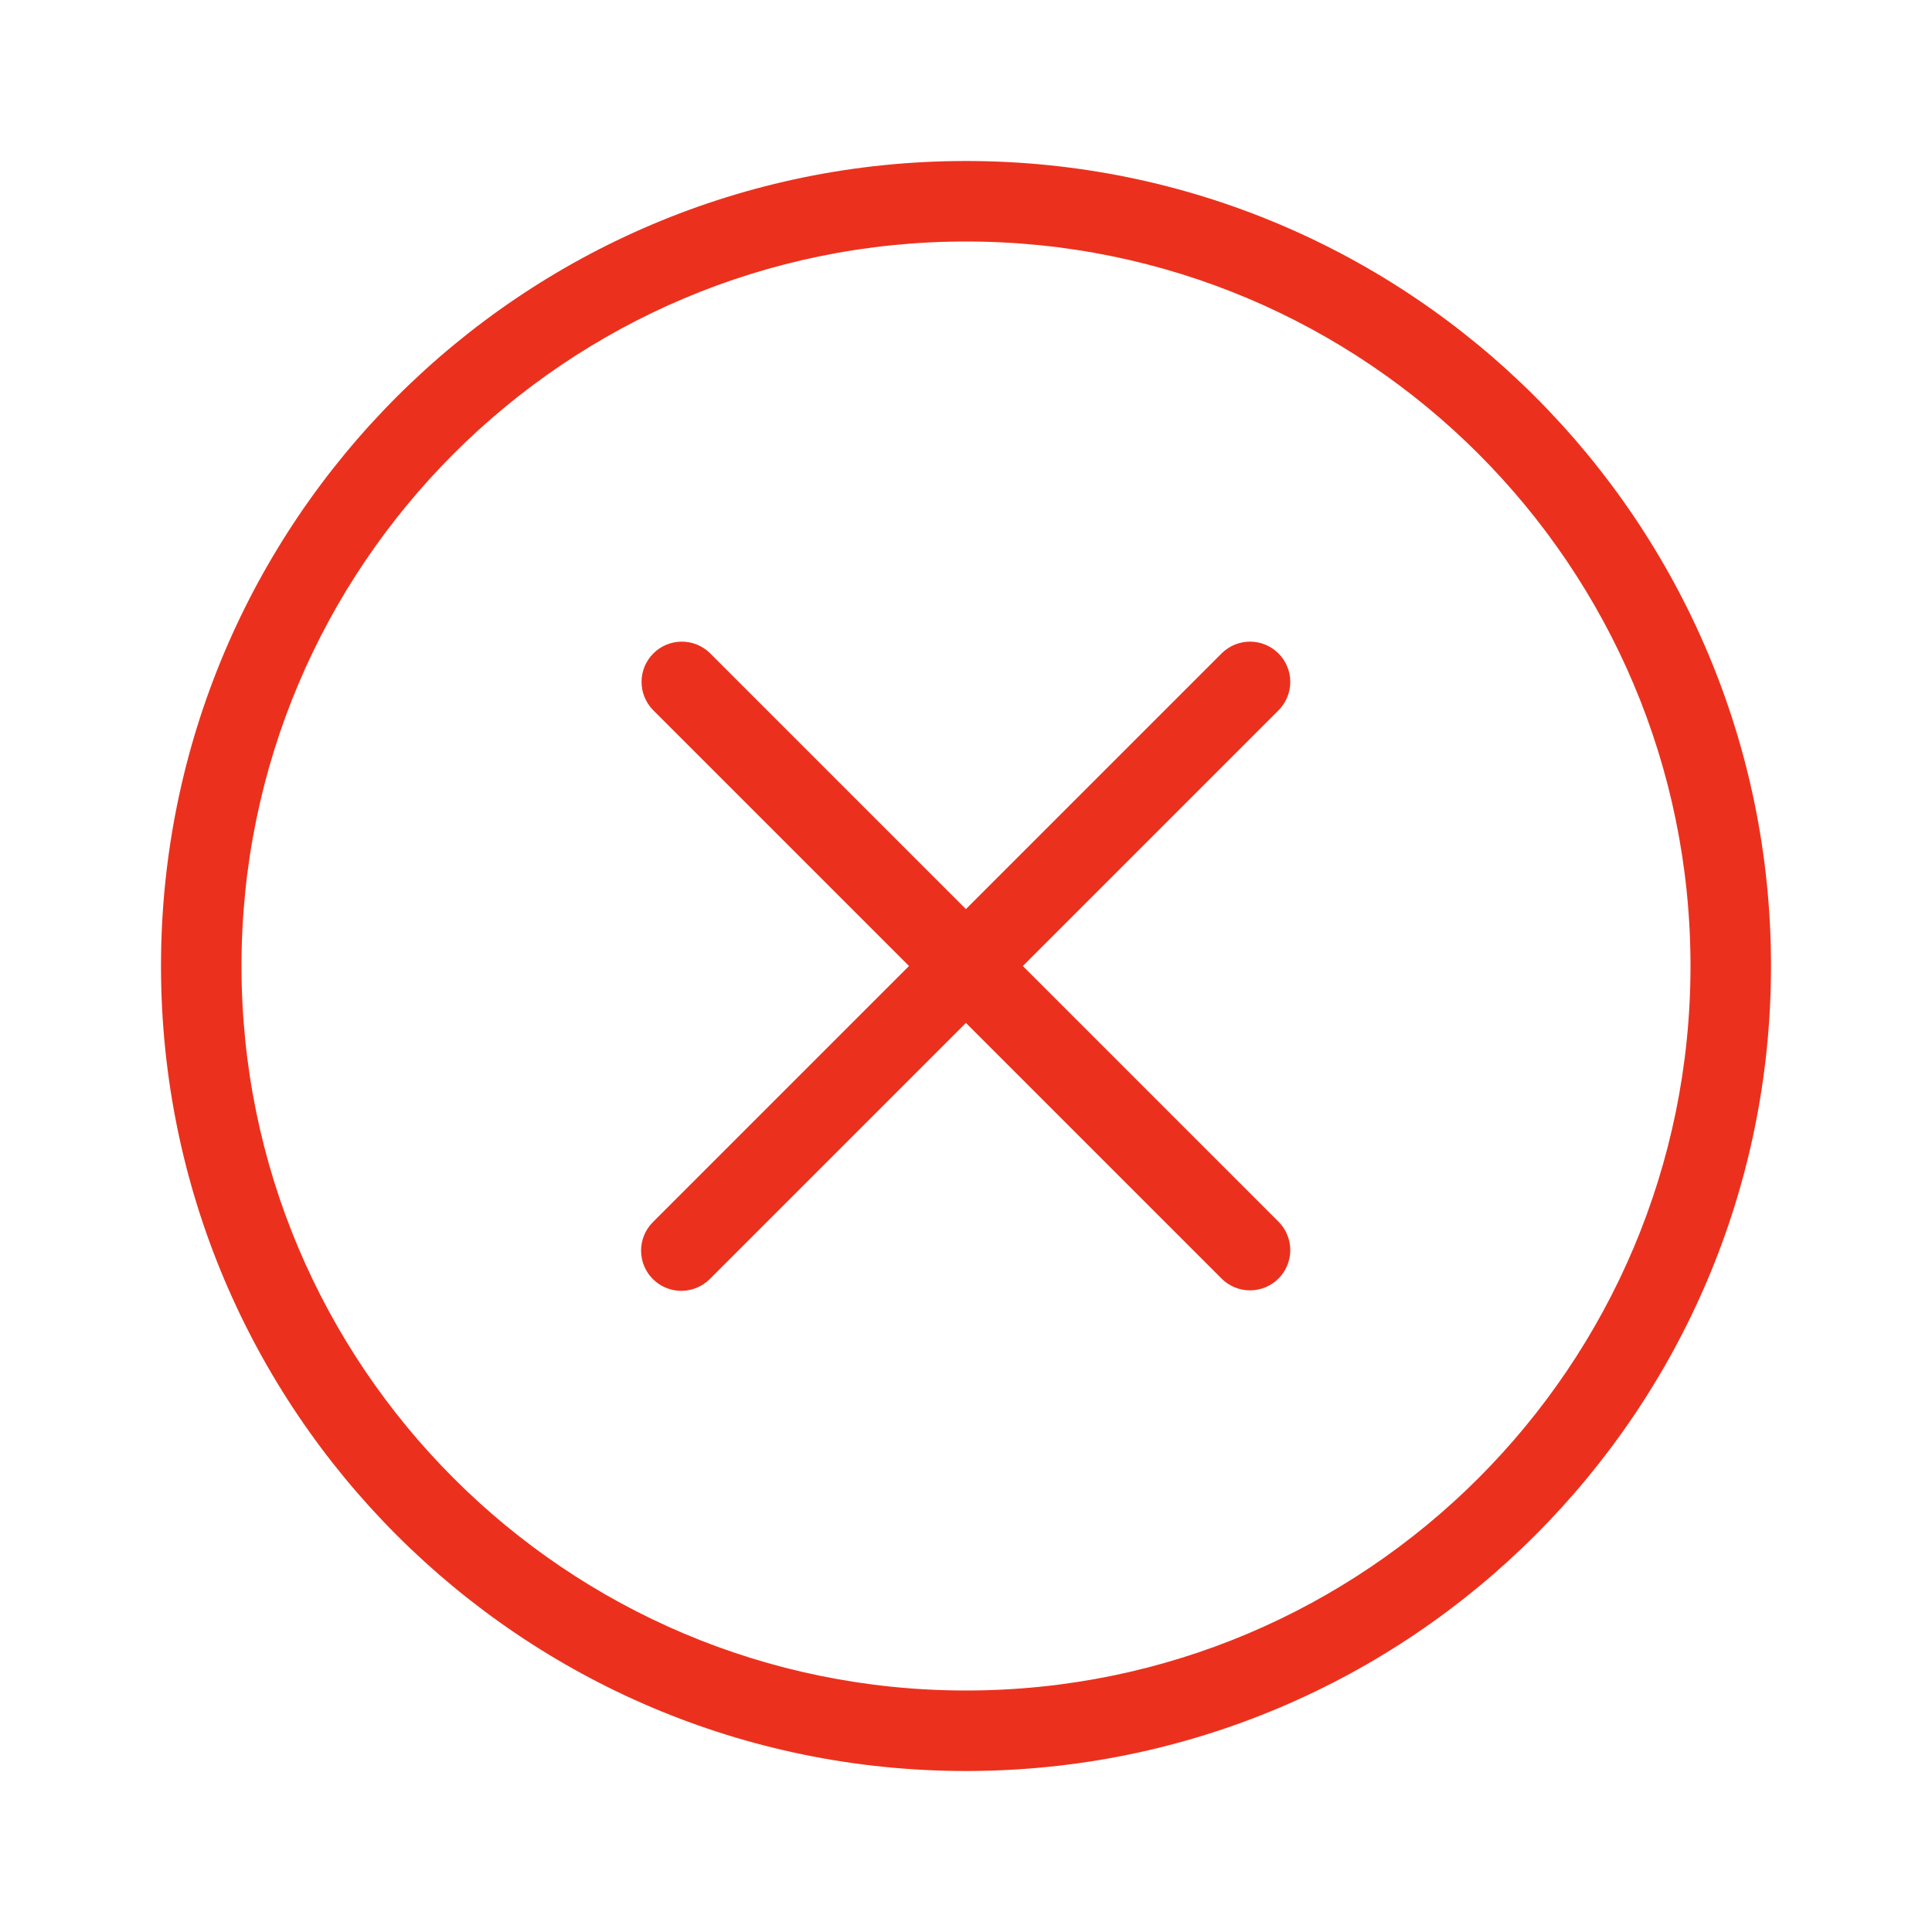 <?xml version="1.0" encoding="UTF-8"?> <svg xmlns="http://www.w3.org/2000/svg" width="72" height="72" viewBox="0 0 72 72" fill="none"><path d="M24.33 47.667C24.049 47.386 23.891 47.004 23.891 46.607C23.891 46.209 24.049 45.828 24.33 45.546L33.876 36L24.33 26.454C24.057 26.171 23.905 25.792 23.909 25.399C23.912 25.006 24.07 24.63 24.348 24.352C24.626 24.073 25.002 23.916 25.396 23.912C25.789 23.909 26.168 24.06 26.451 24.333L35.997 33.879L45.543 24.333C45.826 24.06 46.205 23.909 46.598 23.912C46.991 23.916 47.367 24.073 47.645 24.352C47.924 24.63 48.081 25.006 48.085 25.399C48.088 25.792 47.937 26.171 47.664 26.454L38.118 36L47.664 45.546C47.937 45.829 48.088 46.208 48.085 46.601C48.081 46.995 47.924 47.371 47.645 47.649C47.367 47.927 46.991 48.085 46.598 48.088C46.205 48.092 45.826 47.94 45.543 47.667L35.997 38.121L26.451 47.667C26.169 47.948 25.788 48.106 25.39 48.106C24.993 48.106 24.611 47.948 24.33 47.667Z" fill="#EB311D"></path><path fill-rule="evenodd" clip-rule="evenodd" d="M36 66C52.569 66 66 52.569 66 36C66 19.431 52.569 6 36 6C19.431 6 6 19.431 6 36C6 52.569 19.431 66 36 66ZM36 63C50.911 63 63 50.911 63 36C63 21.088 50.911 9 36 9C21.088 9 9 21.088 9 36C9 50.911 21.088 63 36 63Z" fill="#EB311D"></path></svg> 